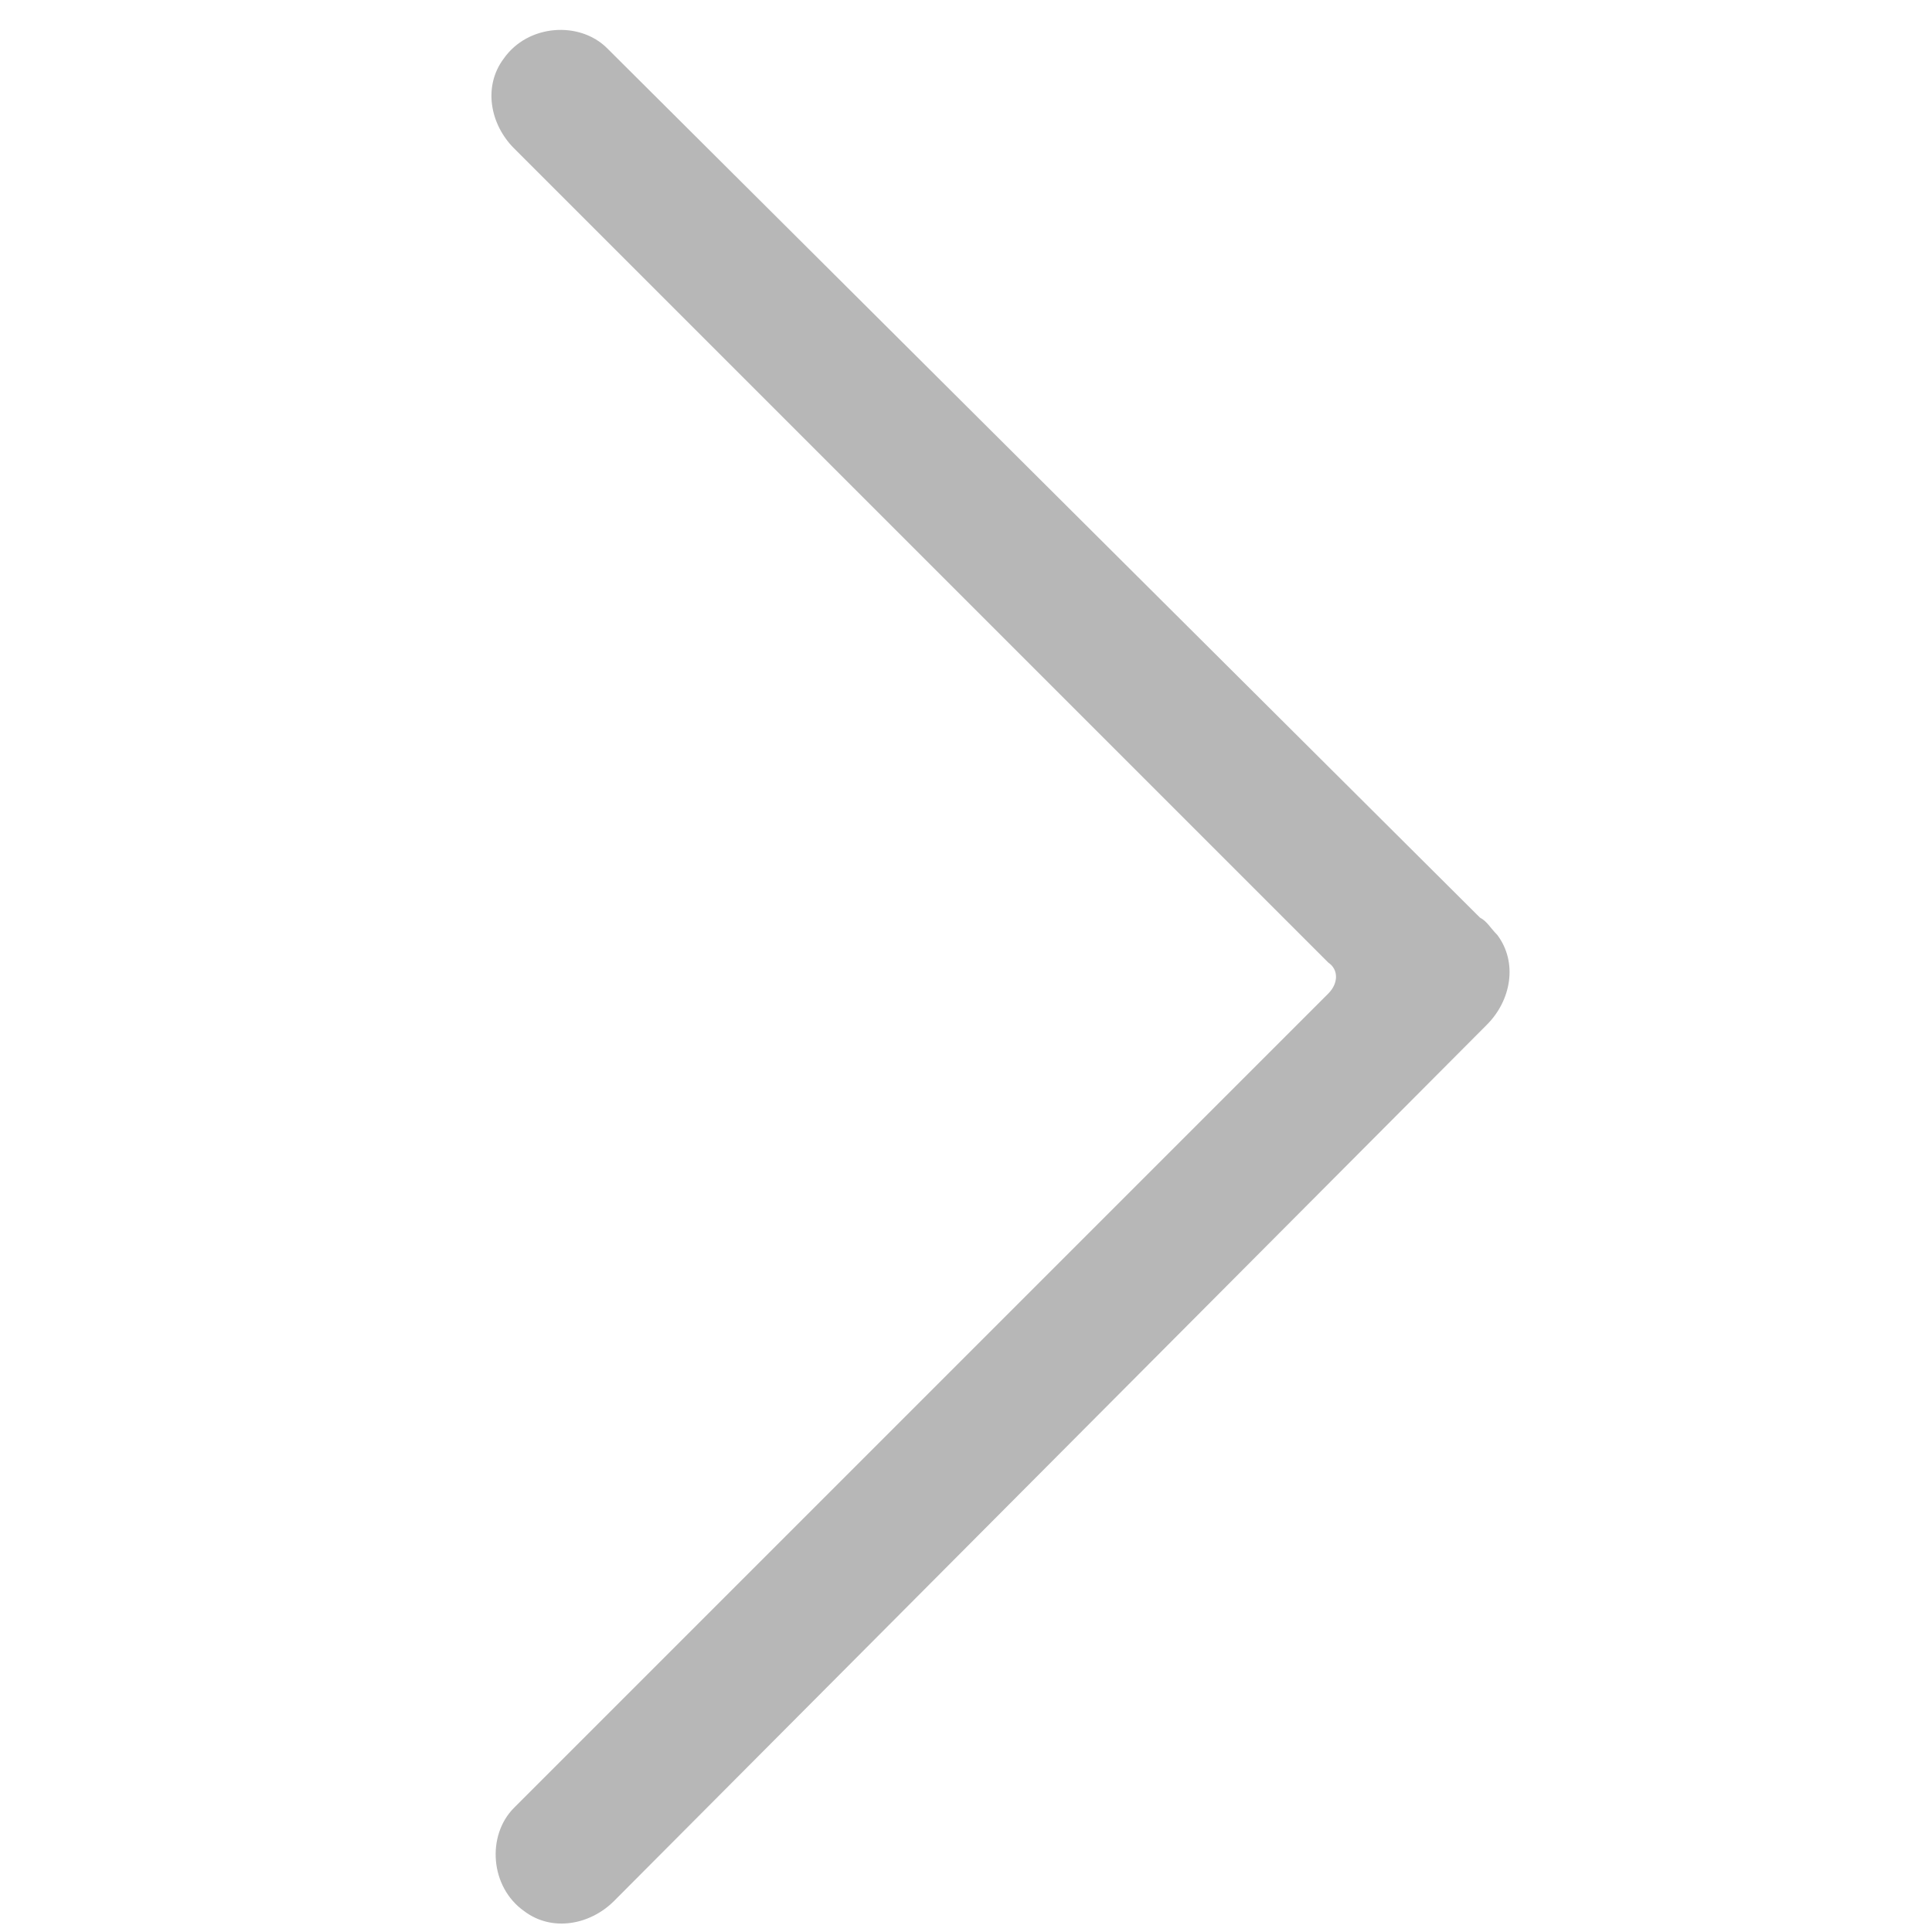 <?xml version="1.0" encoding="utf-8"?>
<!-- Generator: Adobe Illustrator 22.1.0, SVG Export Plug-In . SVG Version: 6.00 Build 0)  -->
<svg version="1.1" id="图层_1" xmlns="http://www.w3.org/2000/svg" xmlns:xlink="http://www.w3.org/1999/xlink" x="0px" y="0px"
	 viewBox="0 0 56 56" style="enable-background:new 0 0 56 56;" xml:space="preserve">
<style type="text/css">
	.st0{fill:#B7B7B7;}
</style>
<title>图片预览_右切换</title>
<desc>Created with Sketch.</desc>
<g id="图片预览_右切换">
	<path id="Combined-Shape" class="st0" d="M42.9,26.6c0.2,0.1,0.3,0.3,0.5,0.5c0.6,0.8,0.4,1.9-0.3,2.6L17.8,55.1
		c-0.7,0.7-1.8,0.9-2.6,0.3c-1-0.7-1.1-2.2-0.3-3l23.6-23.6c0.3-0.3,0.3-0.7,0-0.9L14.9,4.3c-0.7-0.7-0.9-1.8-0.3-2.6
		c0.7-1,2.2-1.1,3-0.3L42.9,26.6z"/>
</g>
</svg>
